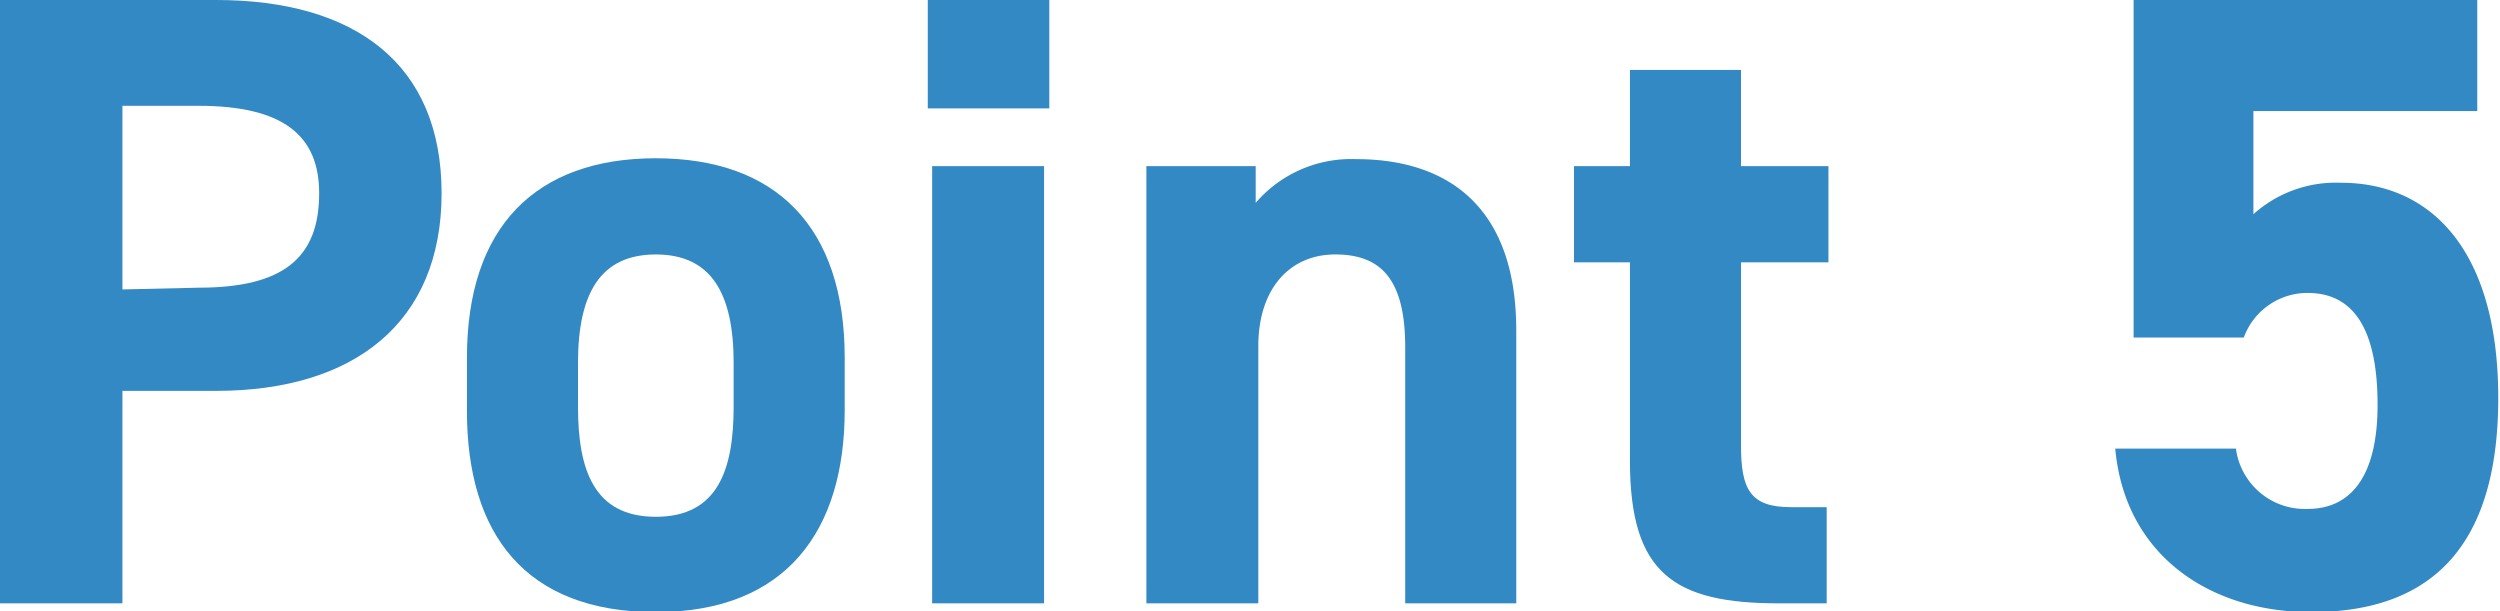 <svg id="レイヤー_1" data-name="レイヤー 1" xmlns="http://www.w3.org/2000/svg" width="57.18" height="13.98" viewBox="0 0 57.18 13.98"><defs><style>.cls-1{isolation:isolate;}.cls-2{fill:#3289c3;}</style></defs><g id="Point_5" data-name="Point 5" class="cls-1"><g class="cls-1"><path class="cls-2" d="M2.8,8.94V13.8H0V0H4.94C8.12,0,10.1,1.46,10.1,4.42s-2,4.52-5.16,4.52ZM4.54,6.58c1.94,0,2.76-.68,2.76-2.16,0-1.32-.82-2-2.76-2H2.8v4.2Z"/><path class="cls-2" d="M19.32,9.38C19.32,12.12,18,14,15,14s-4.32-1.8-4.32-4.6V8.18c0-3,1.58-4.56,4.32-4.56s4.32,1.56,4.32,4.56ZM16.78,9.3v-1c0-1.6-.52-2.48-1.78-2.48s-1.78.88-1.78,2.48v1c0,1.44.36,2.52,1.78,2.52S16.78,10.74,16.78,9.3Z"/><path class="cls-2" d="M21.22,0H24V2.48H21.22Zm.1,3.8h2.56v10H21.32Z"/><path class="cls-2" d="M26.22,3.8h2.5v.84a2.88,2.88,0,0,1,2.3-1c2,0,3.66,1,3.66,3.92V13.8H32.14V7.94c0-1.56-.56-2.12-1.6-2.12s-1.76.78-1.76,2.1V13.8H26.22Z"/><path class="cls-2" d="M36,3.8h1.28V1.6h2.54V3.8h2V6h-2v4.18c0,1,.2,1.42,1.14,1.42h.82V13.8H40.7c-2.42,0-3.42-.68-3.42-3.26V6H36Z"/><path class="cls-2" d="M51.32,7.72H48.8V0h7.86V2.54H51.54V4.9a2.82,2.82,0,0,1,2-.72c2.12,0,3.6,1.62,3.6,4.92S55.7,14,52.86,14c-2.32,0-4.26-1.3-4.48-3.74h2.76a1.59,1.59,0,0,0,1.64,1.38c1,0,1.6-.76,1.6-2.38S53.9,6.7,52.78,6.7A1.55,1.55,0,0,0,51.32,7.72Z"/></g></g></svg>